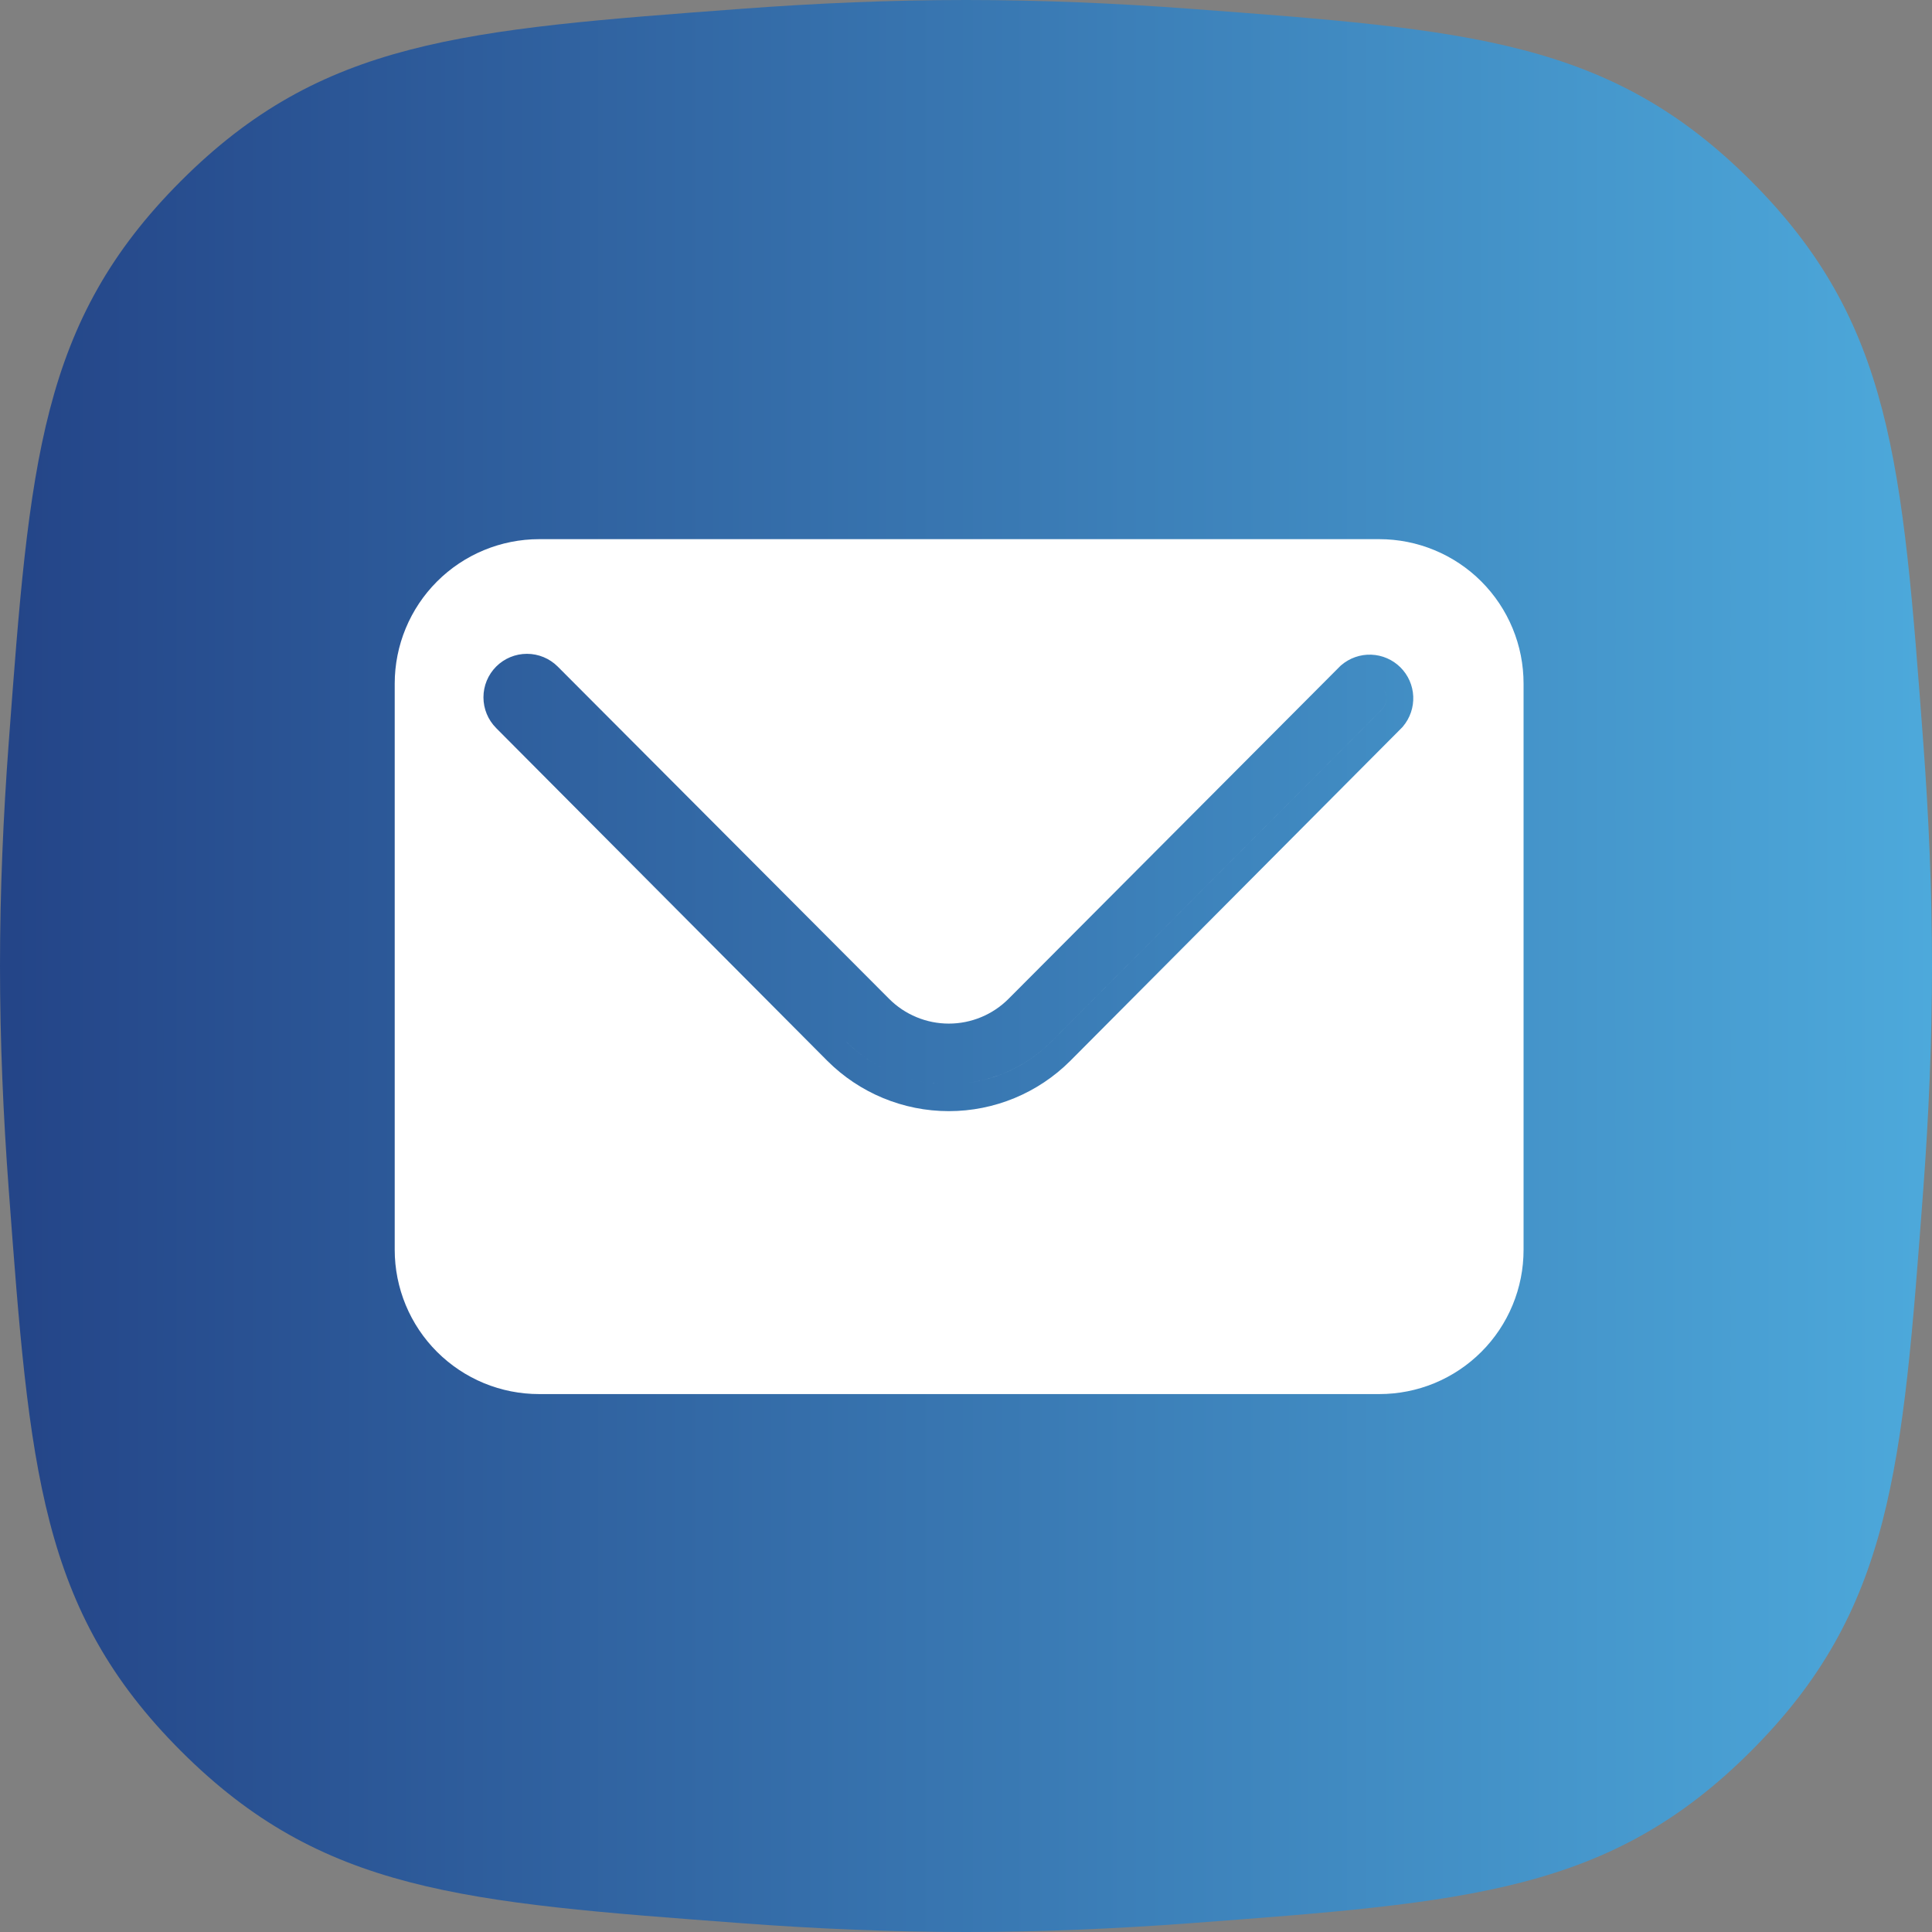 <?xml version="1.0" encoding="UTF-8"?> <svg xmlns="http://www.w3.org/2000/svg" width="86" height="86" viewBox="0 0 86 86" fill="none"><rect x="0" y="0" width="86" height="86" fill="#808080" stroke="none"/><path d="M0.387 33.076C1.317 20.577 1.783 14.328 8.055 8.055C14.328 1.783 20.577 1.317 33.076 0.387C36.316 0.146 39.658 0 43 0C46.342 0 49.684 0.146 52.924 0.387C65.423 1.317 71.672 1.783 77.945 8.055C84.217 14.328 84.683 20.577 85.613 33.076C85.854 36.316 86 39.658 86 43C86 46.342 85.854 49.684 85.613 52.924C84.683 65.423 84.217 71.672 77.945 77.945C71.672 84.217 65.423 84.683 52.924 85.613C49.684 85.854 46.342 86 43 86C39.658 86 36.316 85.854 33.076 85.613C20.577 84.683 14.328 84.217 8.055 77.945C1.783 71.672 1.317 65.423 0.387 52.924C0.146 49.684 0 46.342 0 43C0 39.658 0.146 36.316 0.387 33.076Z" fill="url(#paint0_linear_3280_16344)"></path><path fill-rule="evenodd" clip-rule="evenodd" d="M19.454 25.884C20.66 24.678 22.297 24 24.002 24H61.395C62.239 24 63.075 24.166 63.855 24.49C64.635 24.813 65.344 25.287 65.94 25.884C66.537 26.482 67.01 27.191 67.332 27.971C67.655 28.752 67.82 29.588 67.819 30.432V55.631C67.82 56.475 67.655 57.311 67.332 58.091C67.01 58.871 66.537 59.579 65.94 60.176C65.343 60.773 64.634 61.246 63.855 61.569C63.075 61.891 62.239 62.056 61.395 62.055H24.002C23.158 62.056 22.322 61.891 21.541 61.569C20.761 61.246 20.052 60.773 19.455 60.177C18.857 59.58 18.383 58.871 18.06 58.092C17.737 57.312 17.57 56.476 17.57 55.631V30.432C17.57 28.726 18.248 27.09 19.454 25.884ZM24.826 29.671L24.827 29.672L39.577 44.461C39.925 44.811 40.34 45.088 40.796 45.277C41.252 45.467 41.741 45.564 42.235 45.564C42.729 45.564 43.218 45.467 43.675 45.277C44.13 45.088 44.545 44.811 44.893 44.462L59.669 29.639L59.705 29.608C60.075 29.291 60.552 29.124 61.039 29.142C61.527 29.16 61.99 29.361 62.336 29.704C62.683 30.048 62.887 30.51 62.908 30.997C62.93 31.484 62.767 31.962 62.453 32.335L62.421 32.373L47.641 47.223C46.207 48.656 44.263 49.461 42.235 49.461C40.208 49.461 38.264 48.656 36.829 47.223L36.827 47.221L22.087 32.41L22.086 32.408C21.723 32.045 21.52 31.553 21.52 31.04C21.52 30.526 21.724 30.034 22.087 29.671C22.45 29.308 22.942 29.104 23.456 29.104C23.97 29.104 24.462 29.308 24.826 29.671ZM61.709 31.049C61.7 30.864 61.623 30.688 61.492 30.557C61.624 30.689 61.701 30.864 61.709 31.05C61.718 31.236 61.655 31.419 61.535 31.561L46.793 46.374C45.584 47.583 43.945 48.261 42.235 48.261C40.526 48.261 38.887 47.583 37.678 46.374L37.677 46.374C38.886 47.582 40.525 48.261 42.234 48.261C43.944 48.261 45.583 47.582 46.792 46.374L61.535 31.56C61.655 31.418 61.717 31.235 61.709 31.049Z" fill="white"></path><defs><linearGradient id="paint0_linear_3280_16344" x1="86" y1="38.546" x2="0.594" y2="38.546" gradientUnits="userSpaceOnUse"><stop stop-color="#4DA9DB"></stop><stop offset="1" stop-color="#244588"></stop></linearGradient></defs></svg> 